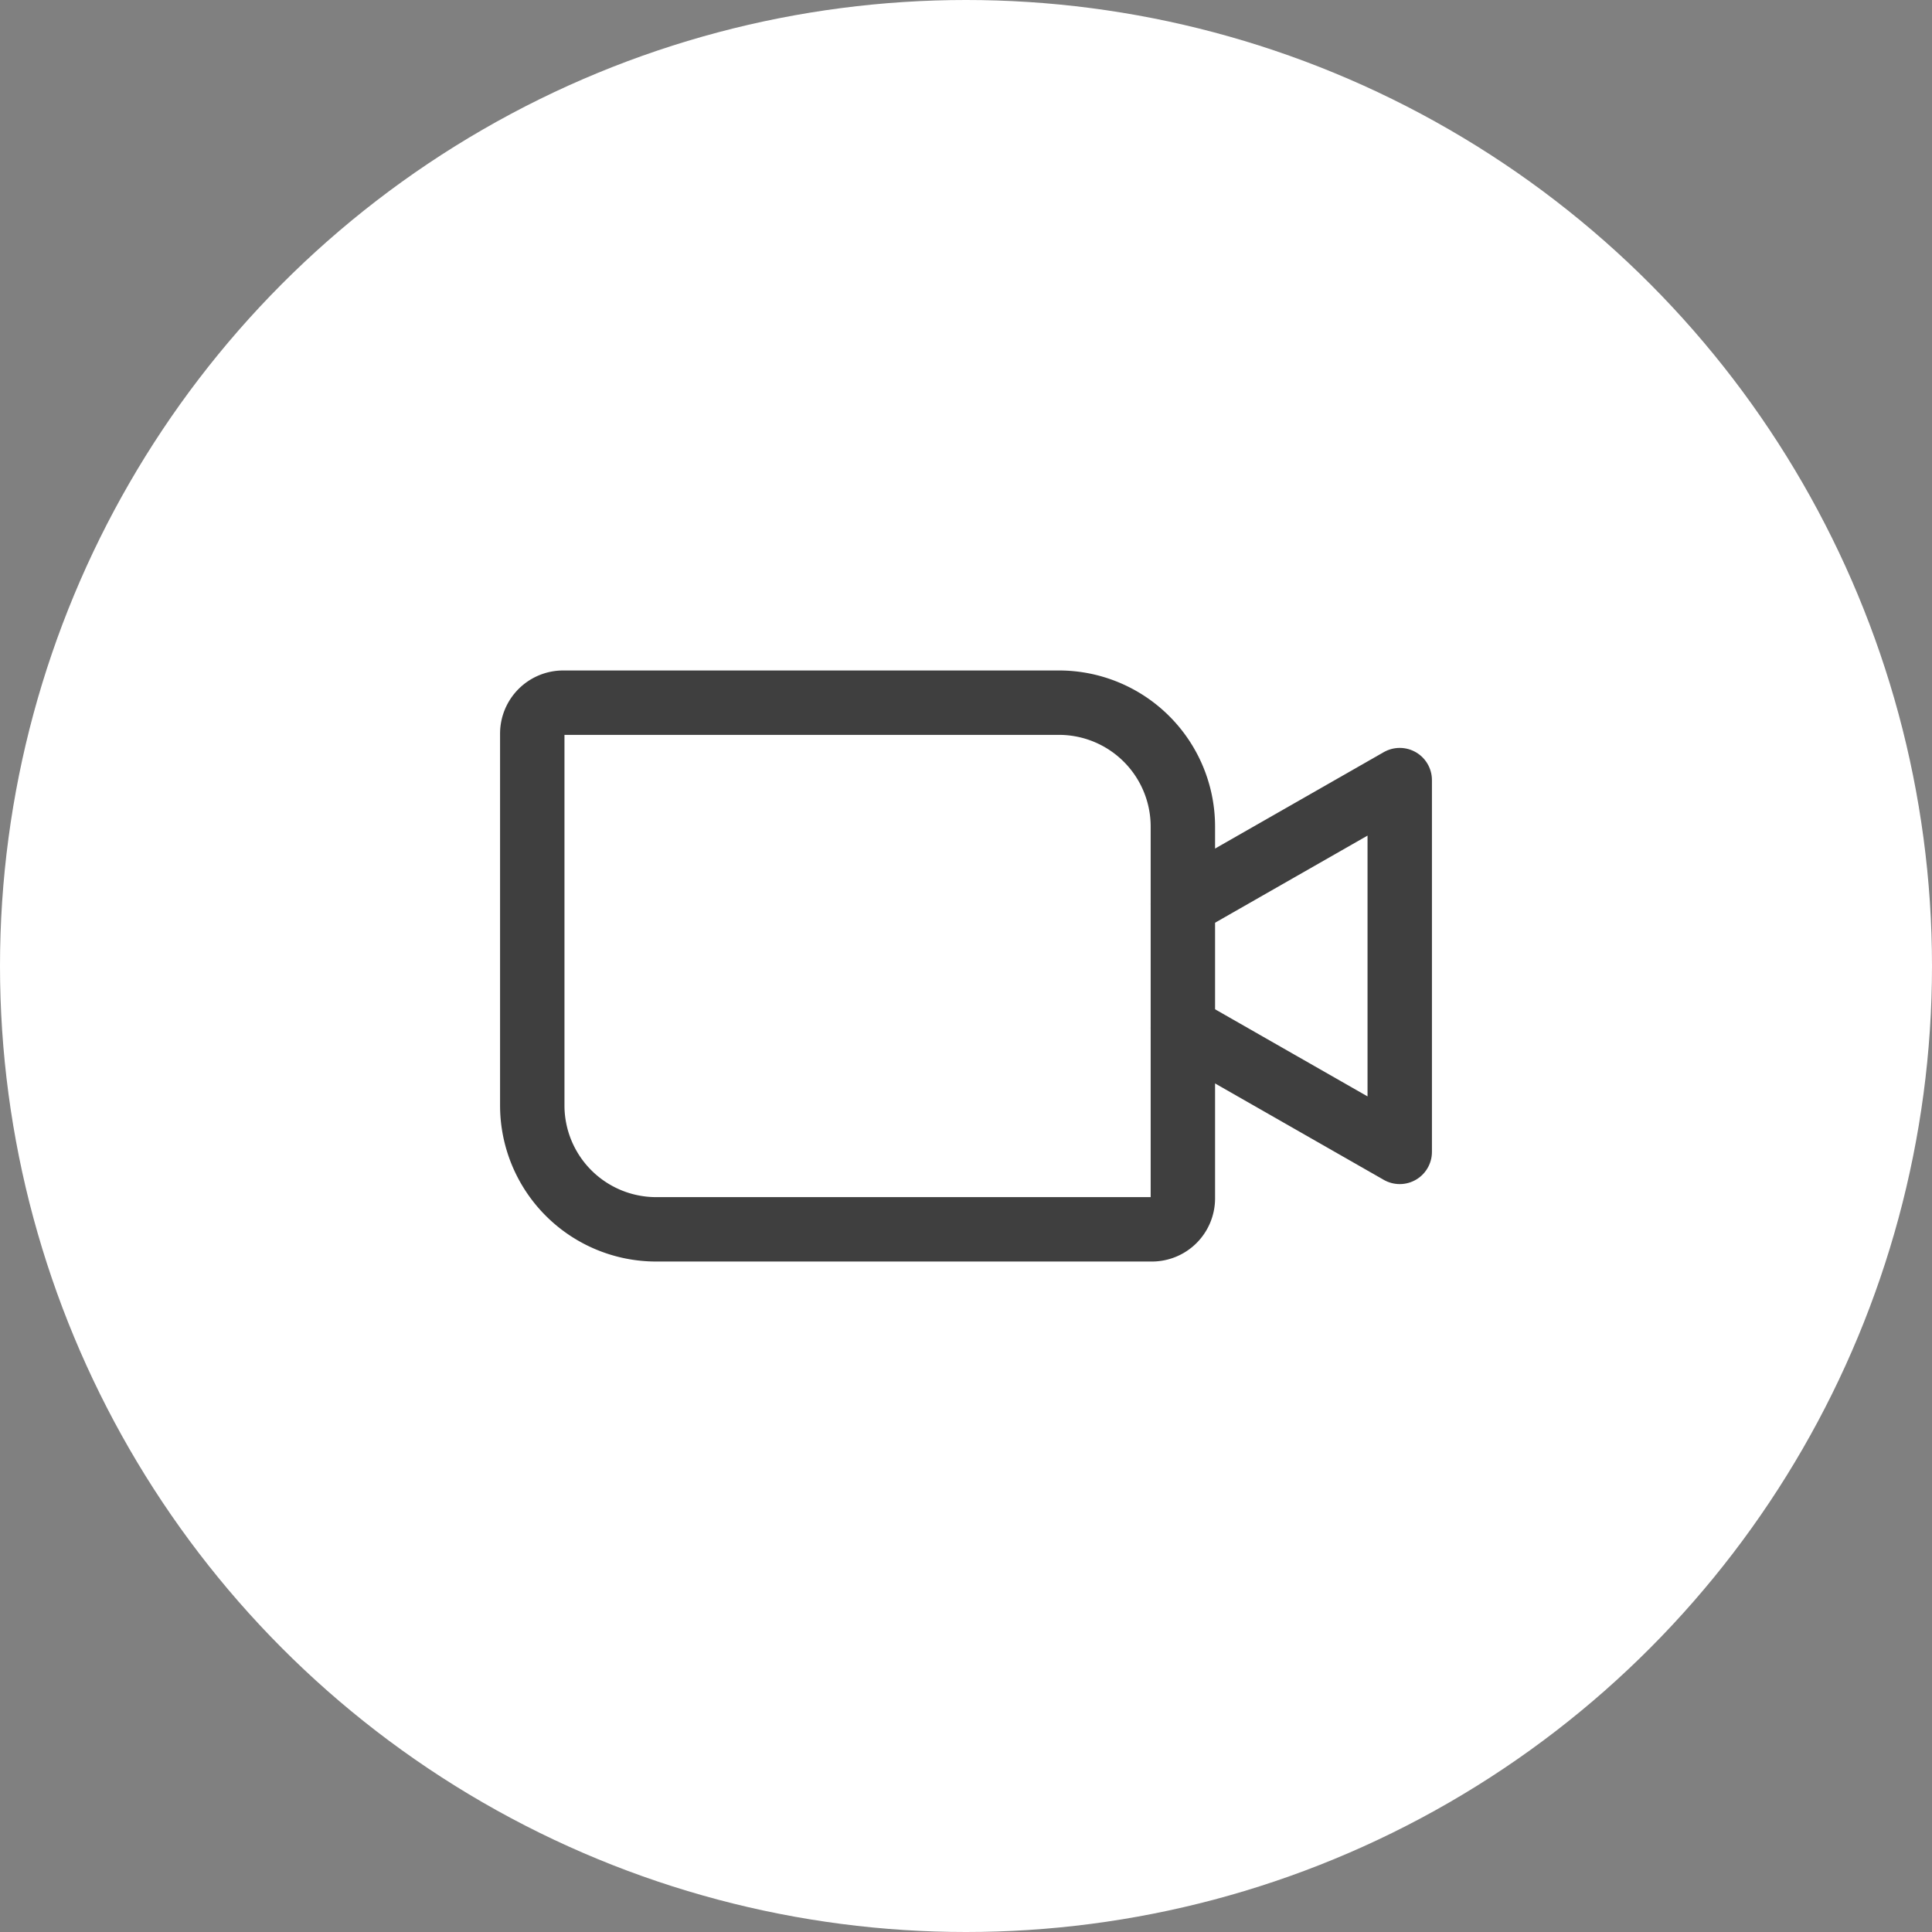 <svg id="Layer_1" data-name="Layer 1" xmlns="http://www.w3.org/2000/svg" width="60" height="60" viewBox="0 0 60 60"><rect x="0" y="0" width="60" height="60" fill="#808080" stroke="none"/><defs><style>.cls-1{fill:#fff;}.cls-2{fill:none;stroke:#3f3f3f;stroke-linecap:round;stroke-linejoin:round;stroke-width:2px;}</style></defs><circle id="Default" class="cls-1" cx="30" cy="30" r="30"/><g id="Icons"><path class="cls-2" d="M17.492,21.822H32.886A3.849,3.849,0,0,1,36.735,25.67V37.216a.962.962,0,0,1-.962.962H20.378A3.849,3.849,0,0,1,16.53,34.33V22.784A.962.962,0,0,1,17.492,21.822Z"/><polyline class="cls-2" points="36.735 28.076 43.47 24.227 43.47 35.773 36.735 31.924"/></g></svg>